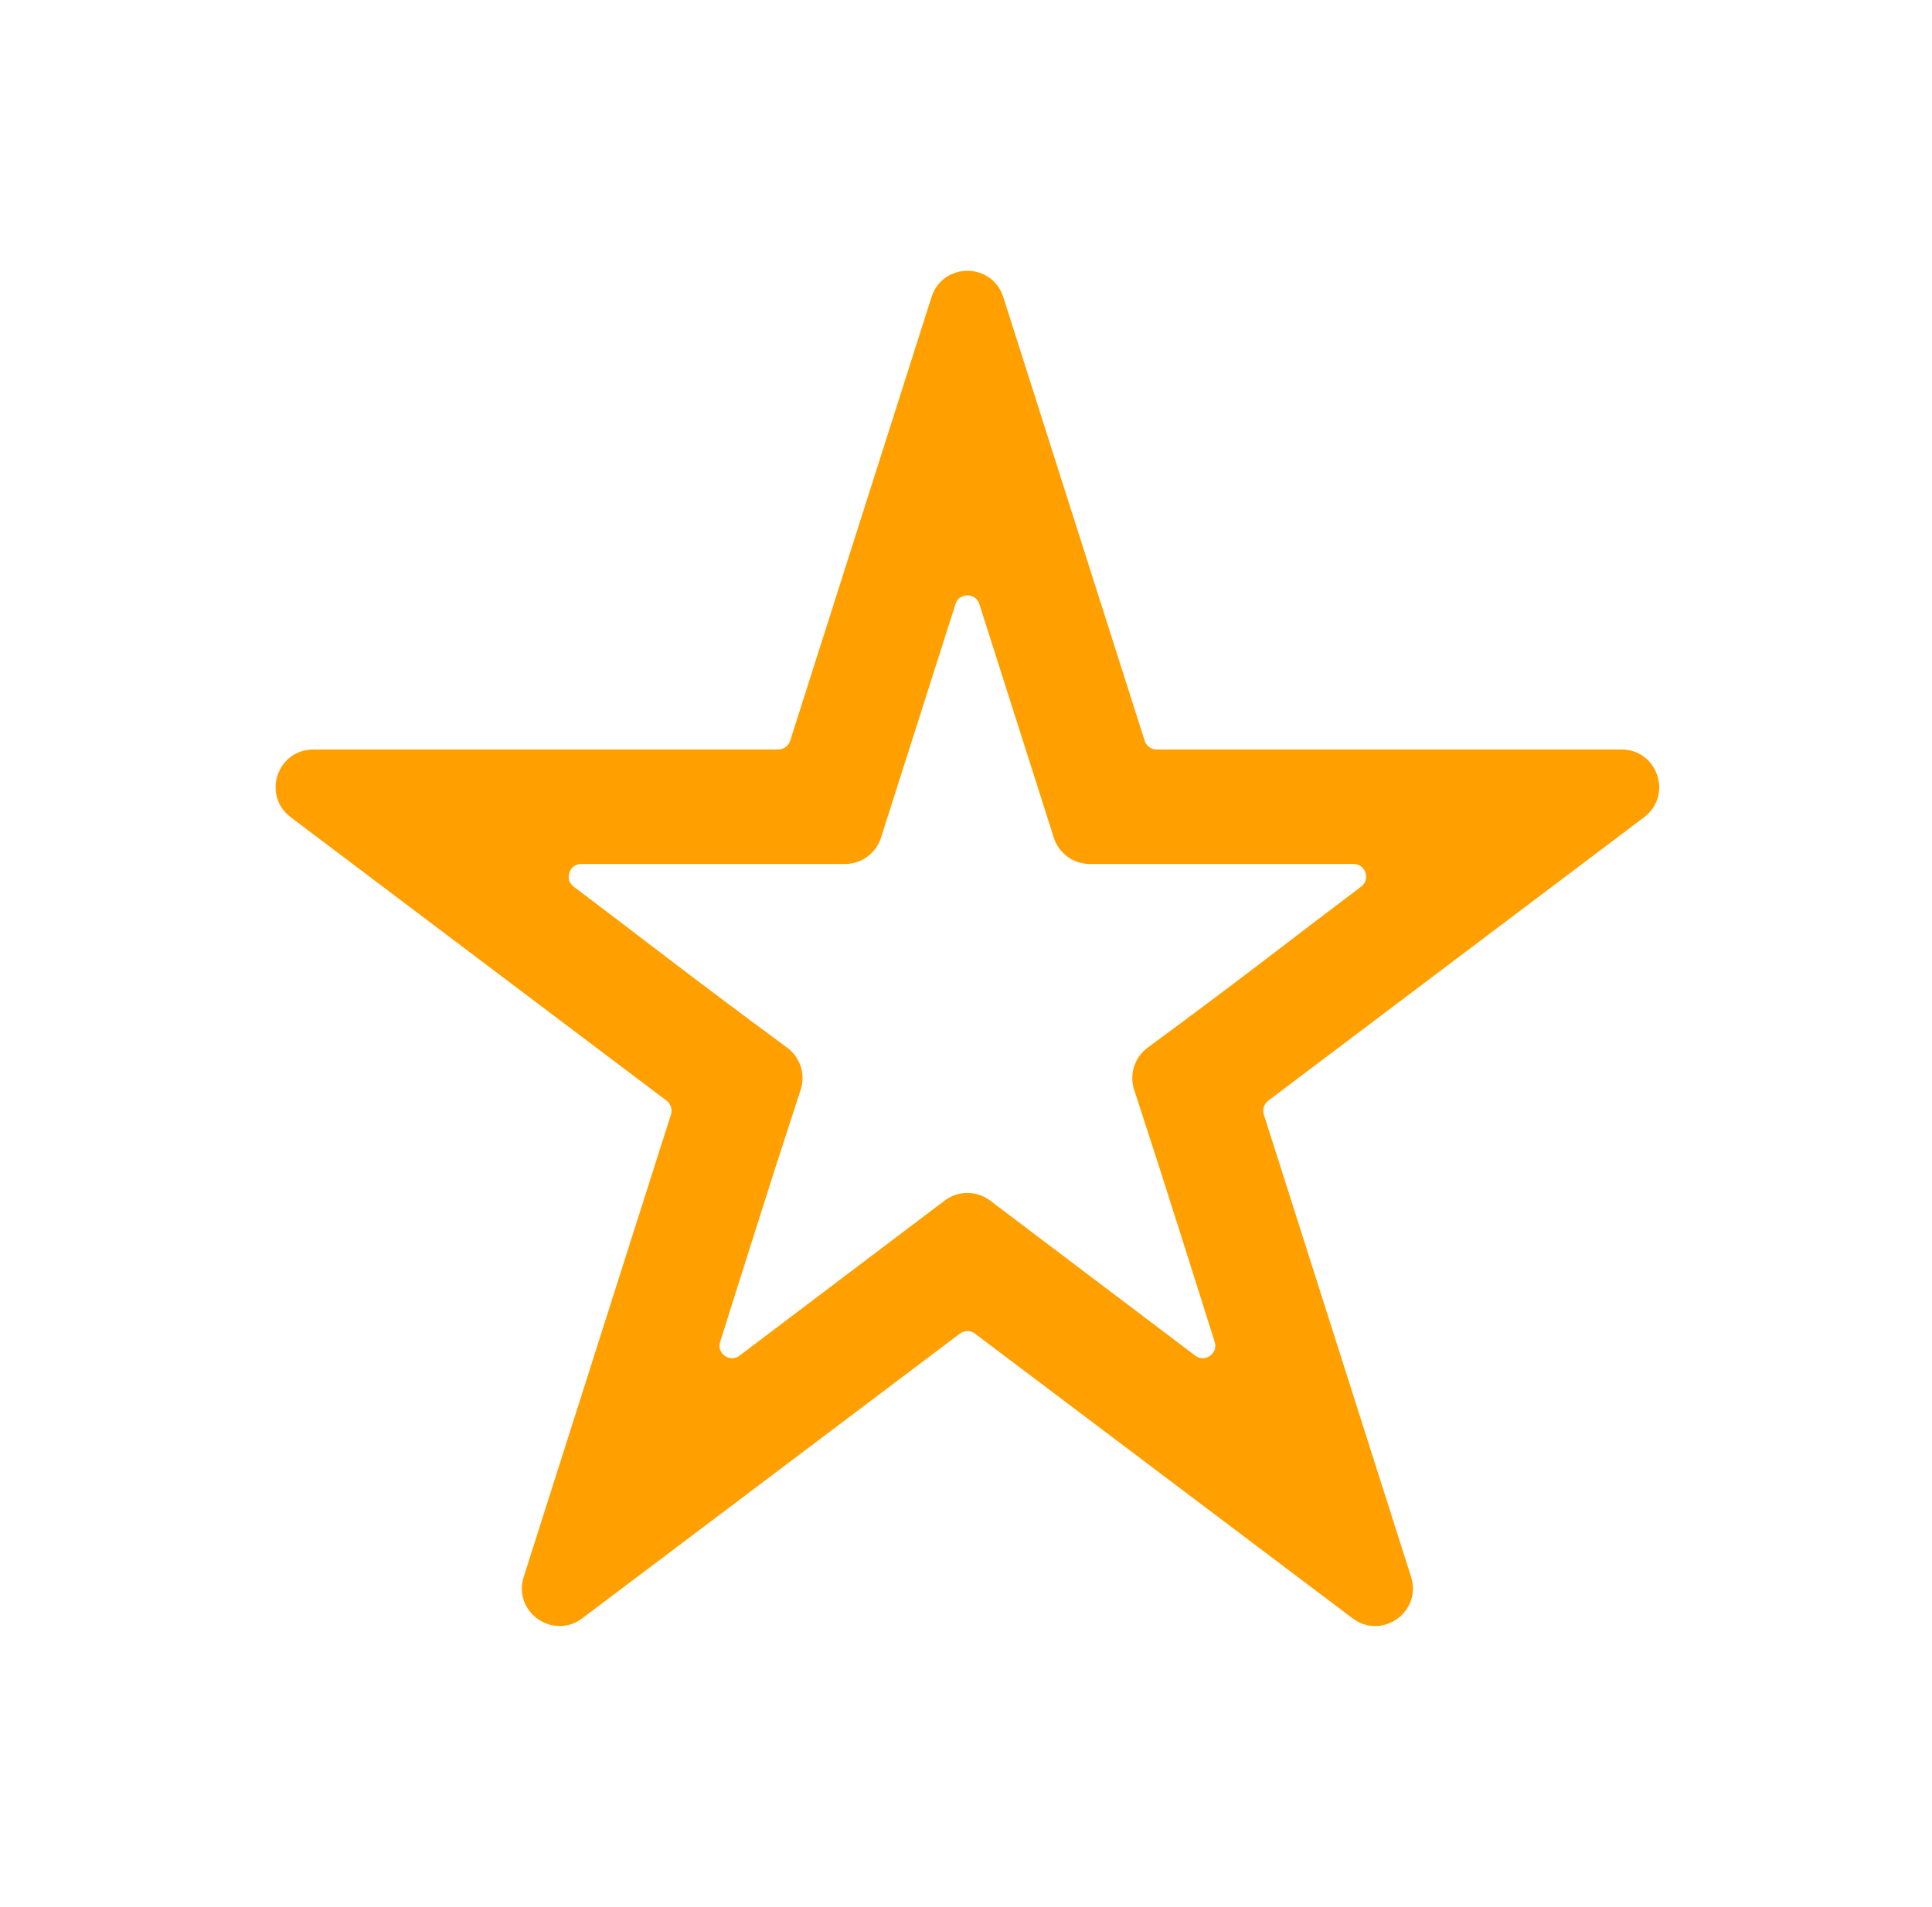 <svg width="77" height="76" viewBox="0 0 77 76" fill="none" xmlns="http://www.w3.org/2000/svg">
<path d="M47.426 49.543L47.426 49.543C47.834 50.828 48.242 52.118 48.65 53.414C48.868 54.109 48.066 54.675 47.484 54.234L39.31 48.054C38.864 47.717 38.248 47.717 37.802 48.054L29.628 54.234C29.046 54.675 28.244 54.109 28.463 53.414C28.87 52.118 29.278 50.828 29.686 49.543L29.686 49.543C30.333 47.49 30.995 45.429 31.672 43.361C31.841 42.847 31.66 42.283 31.224 41.962C29.477 40.676 27.754 39.382 26.053 38.081C24.947 37.235 23.835 36.389 22.716 35.543C22.14 35.107 22.449 34.188 23.169 34.188H33.683C34.227 34.188 34.708 33.836 34.873 33.317L37.842 24.005C38.063 23.309 39.049 23.309 39.271 24.005L42.239 33.317C42.404 33.836 42.886 34.188 43.43 34.188H53.944C54.663 34.188 54.972 35.107 54.396 35.543C53.278 36.389 52.165 37.235 51.06 38.081C49.359 39.382 47.635 40.676 45.888 41.962C45.453 42.283 45.272 42.847 45.44 43.361C46.117 45.429 46.779 47.49 47.426 49.543ZM50.132 44.501C50.036 44.197 50.141 43.866 50.395 43.674L65.379 32.373C66.336 31.651 65.825 30.125 64.626 30.125H46.097C45.771 30.125 45.482 29.914 45.383 29.603L39.747 11.915C39.377 10.754 37.735 10.754 37.365 11.915L31.73 29.603C31.631 29.914 31.342 30.125 31.015 30.125H12.486C11.287 30.125 10.776 31.651 11.734 32.373L26.717 43.674C26.971 43.866 27.076 44.197 26.98 44.501L21.111 62.931C20.741 64.092 22.082 65.042 23.055 64.308L38.105 52.96C38.372 52.759 38.74 52.759 39.008 52.96L54.058 64.308C55.031 65.042 56.371 64.092 56.001 62.931L50.132 44.501Z" fill="#FFA000" stroke="#FFA000" stroke-width="0.5"/>
</svg>
